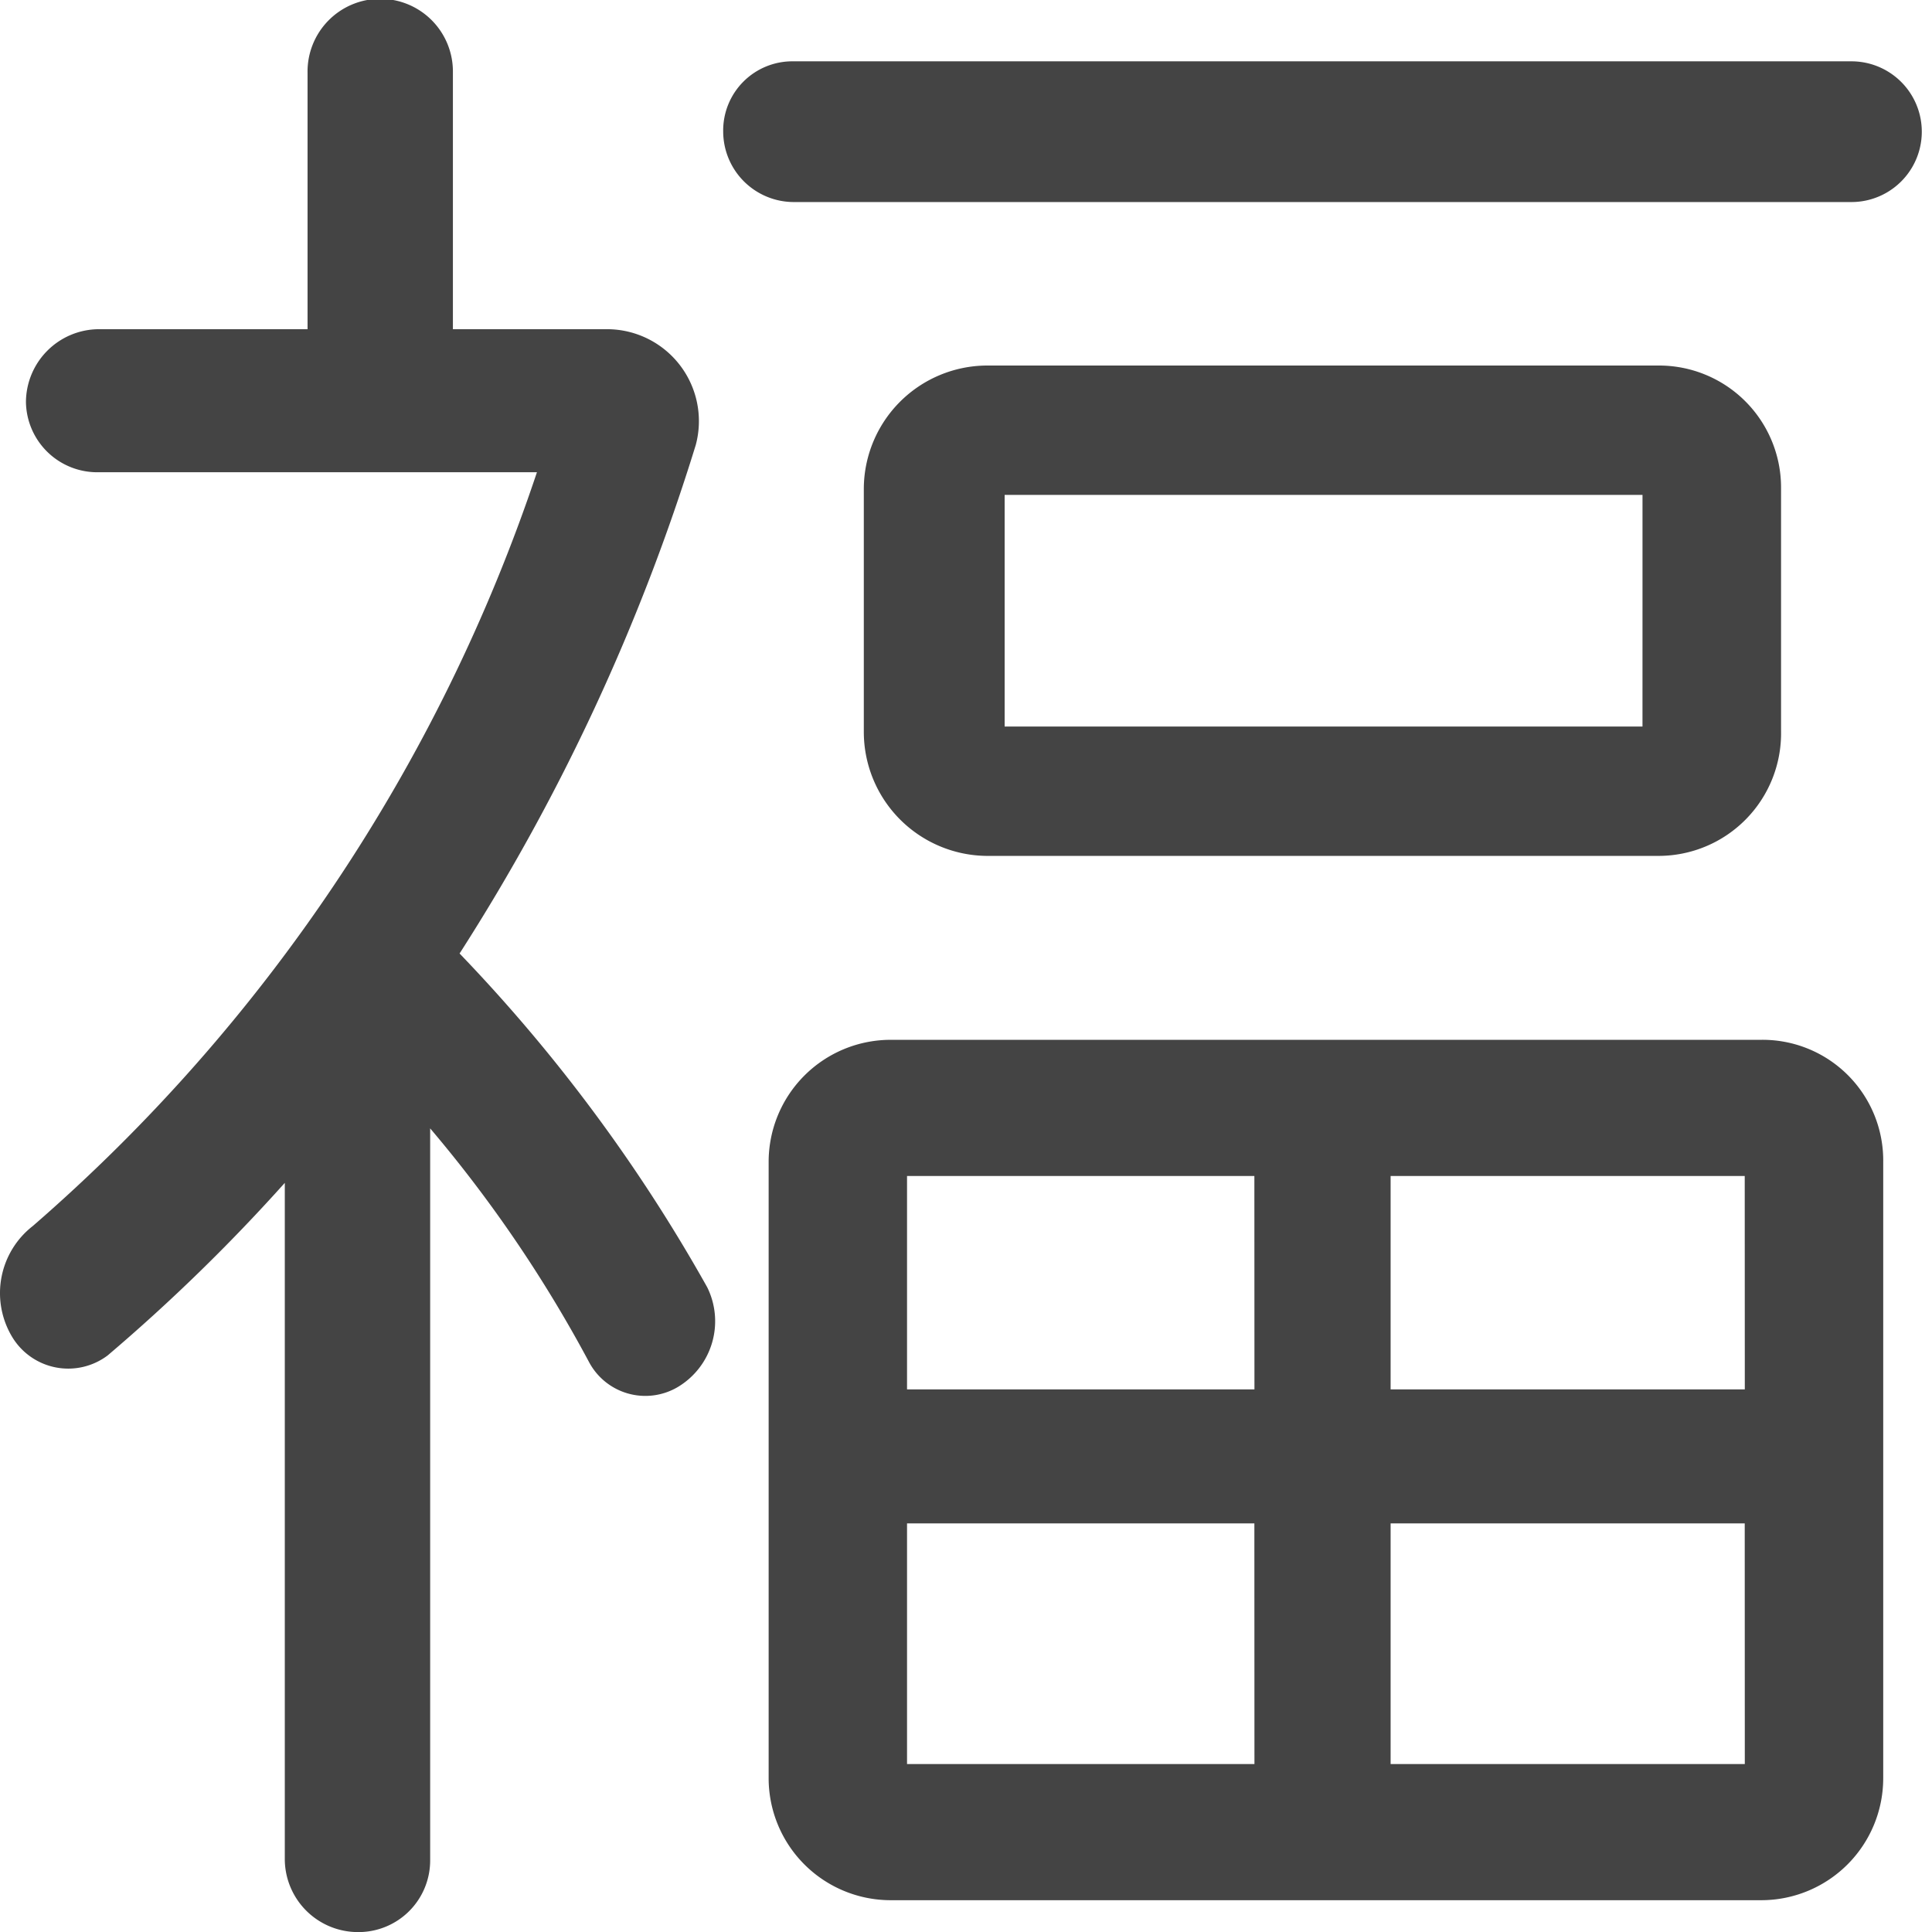 <svg xmlns="http://www.w3.org/2000/svg" width="100" height="100" viewBox="0 0 100 100">
  <g id="グループ_98" data-name="グループ 98" transform="translate(-121 154)">
    <rect id="長方形_292" data-name="長方形 292" width="100" height="100" transform="translate(121 -154)" fill="none"/>
    <g id="グループ_97" data-name="グループ 97" transform="translate(44 -102.242)">
      <path id="パス_134" data-name="パス 134" d="M488.5,94.565a3.966,3.966,0,0,1-1.534,5.171,3.3,3.3,0,0,1-4.58-1.294,68.753,68.753,0,0,0-8.226-12.1v37.841a3.708,3.708,0,0,1-3.762,3.758,3.788,3.788,0,0,1-3.762-3.758V89.162a94.228,94.228,0,0,1-9.165,8.929,3.389,3.389,0,0,1-4.936-.938,4.4,4.4,0,0,1,1.058-5.758A88.934,88.934,0,0,0,479.687,52.38H457a3.691,3.691,0,0,1-3.762-3.642A3.791,3.791,0,0,1,457,44.976h10.814V31.7a3.762,3.762,0,1,1,7.523,0V44.976h7.986a4.758,4.758,0,0,1,4.584,5.994,107.168,107.168,0,0,1-12.224,26.32A84.39,84.39,0,0,1,488.5,94.565Z" transform="translate(-374.895 -79.695)" fill="#444"/>
      <path id="パス_135" data-name="パス 135" d="M519.348,28.705a3.642,3.642,0,1,1,0,7.284H464.592a3.659,3.659,0,0,1-3.642-3.646,3.582,3.582,0,0,1,3.642-3.638Z" transform="translate(-346.518 -77.289)" fill="#444"/>
      <path id="パス_136" data-name="パス 136" d="M503.842,32.514H469.061a6.4,6.4,0,0,0-6.35,6.345V51.43a6.421,6.421,0,0,0,6.35,6.465h34.781a6.345,6.345,0,0,0,6.345-6.465V38.859A6.317,6.317,0,0,0,503.842,32.514ZM503.015,51.2H470V39.211h33.016Z" transform="translate(-341 -65.352)" fill="#444"/>
      <path id="パス_137" data-name="パス 137" d="M512.868,40.957h-45a6.318,6.318,0,0,0-6.345,6.345V79.145a6.318,6.318,0,0,0,6.345,6.345h45a6.315,6.315,0,0,0,6.345-6.345V47.3A6.246,6.246,0,0,0,512.868,40.957Zm-26.2,37.485H468.686V65.987h17.978Zm0-19.392H468.686V48.005h17.978Zm25.381,19.392H493.716V65.987h18.329Zm0-19.392H493.716V48.005h18.329Z" transform="translate(-344.738 -38.894)" fill="#444"/>
    </g>
  </g>
</svg>
